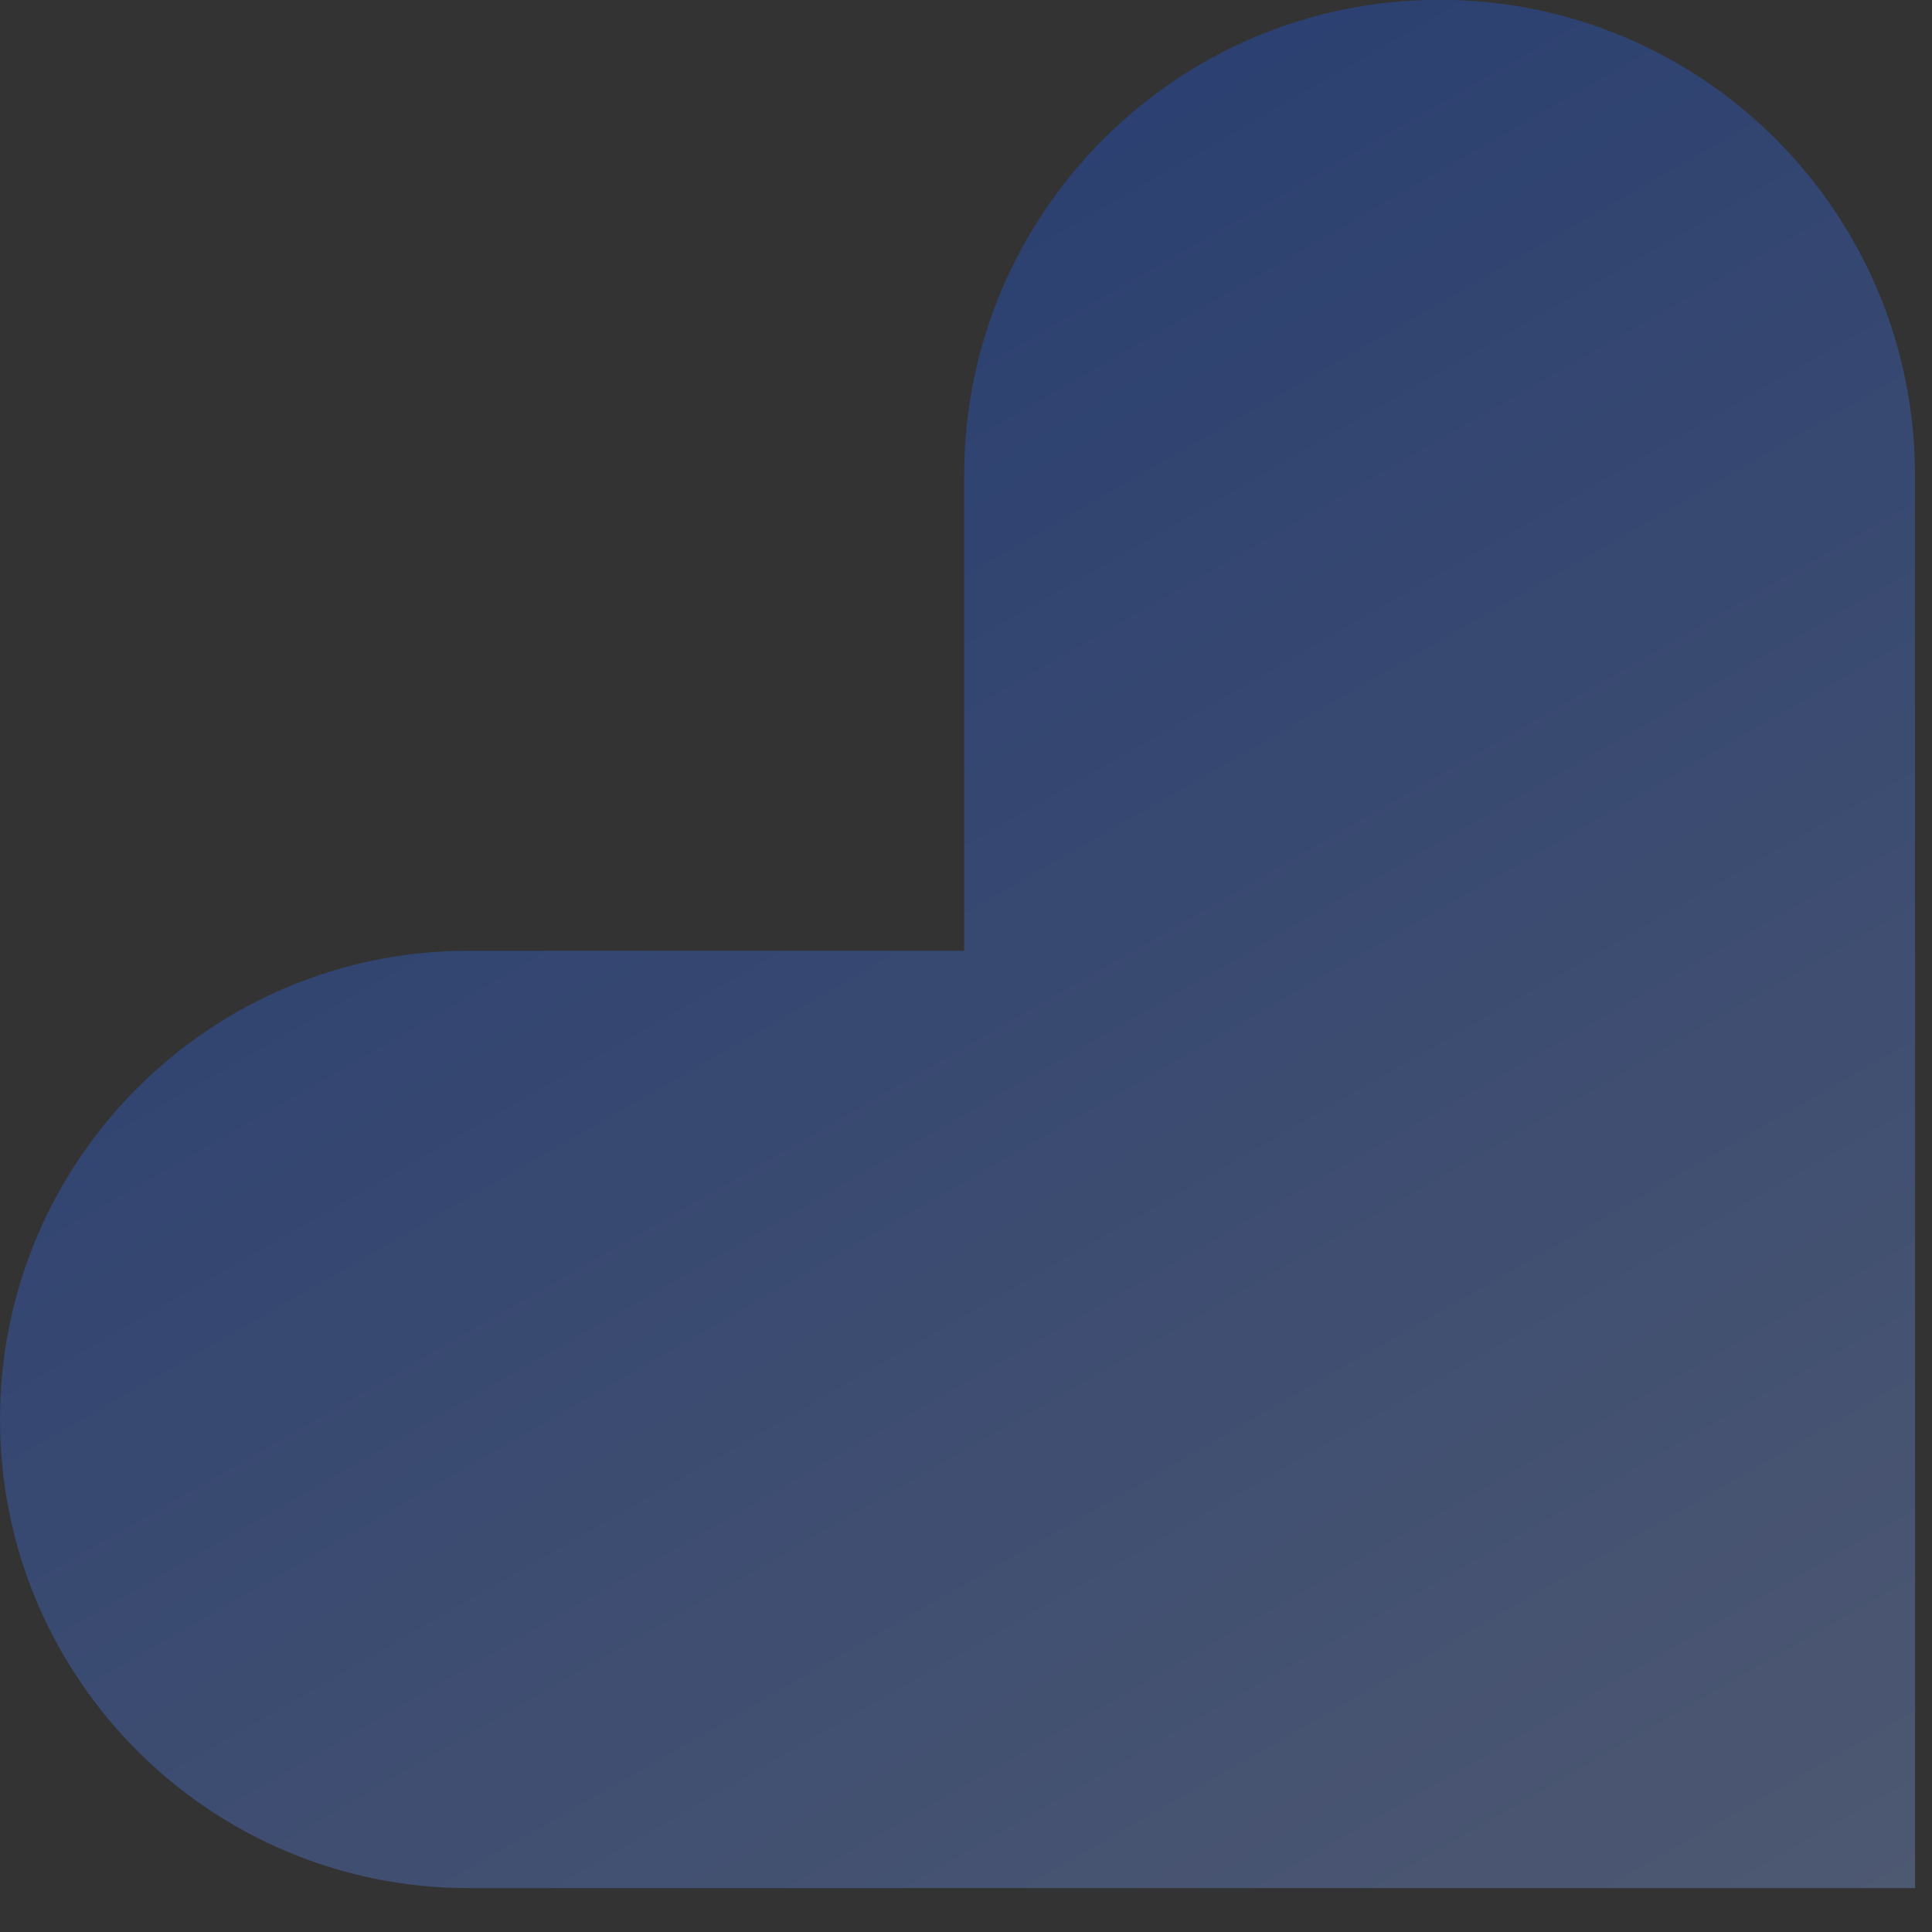 <svg width="21" height="21" viewBox="0 0 21 21" fill="none" xmlns="http://www.w3.org/2000/svg">
<rect x="0" y="0" width="21" height="21" fill="#333333" stroke="none"/>
<path d="M20.816 10.334H20.815V5.166C20.815 2.312 18.502 -0.002 15.648 -0.002C12.794 -0.002 10.48 2.312 10.48 5.166V10.334H5.095C2.281 10.334 0 12.615 0 15.429C-1.22994e-07 18.242 2.281 20.523 5.095 20.523H20.816V10.334Z" fill="url(#paint0_linear_206_330)" fill-opacity="0.3"/>
<defs>
<linearGradient id="paint0_linear_206_330" x1="34.511" y1="38.494" x2="10.408" y2="-3.535" gradientUnits="userSpaceOnUse">
<stop stop-color="white"/>
<stop offset="1" stop-color="#004DFF"/>
</linearGradient>
</defs>
</svg>
